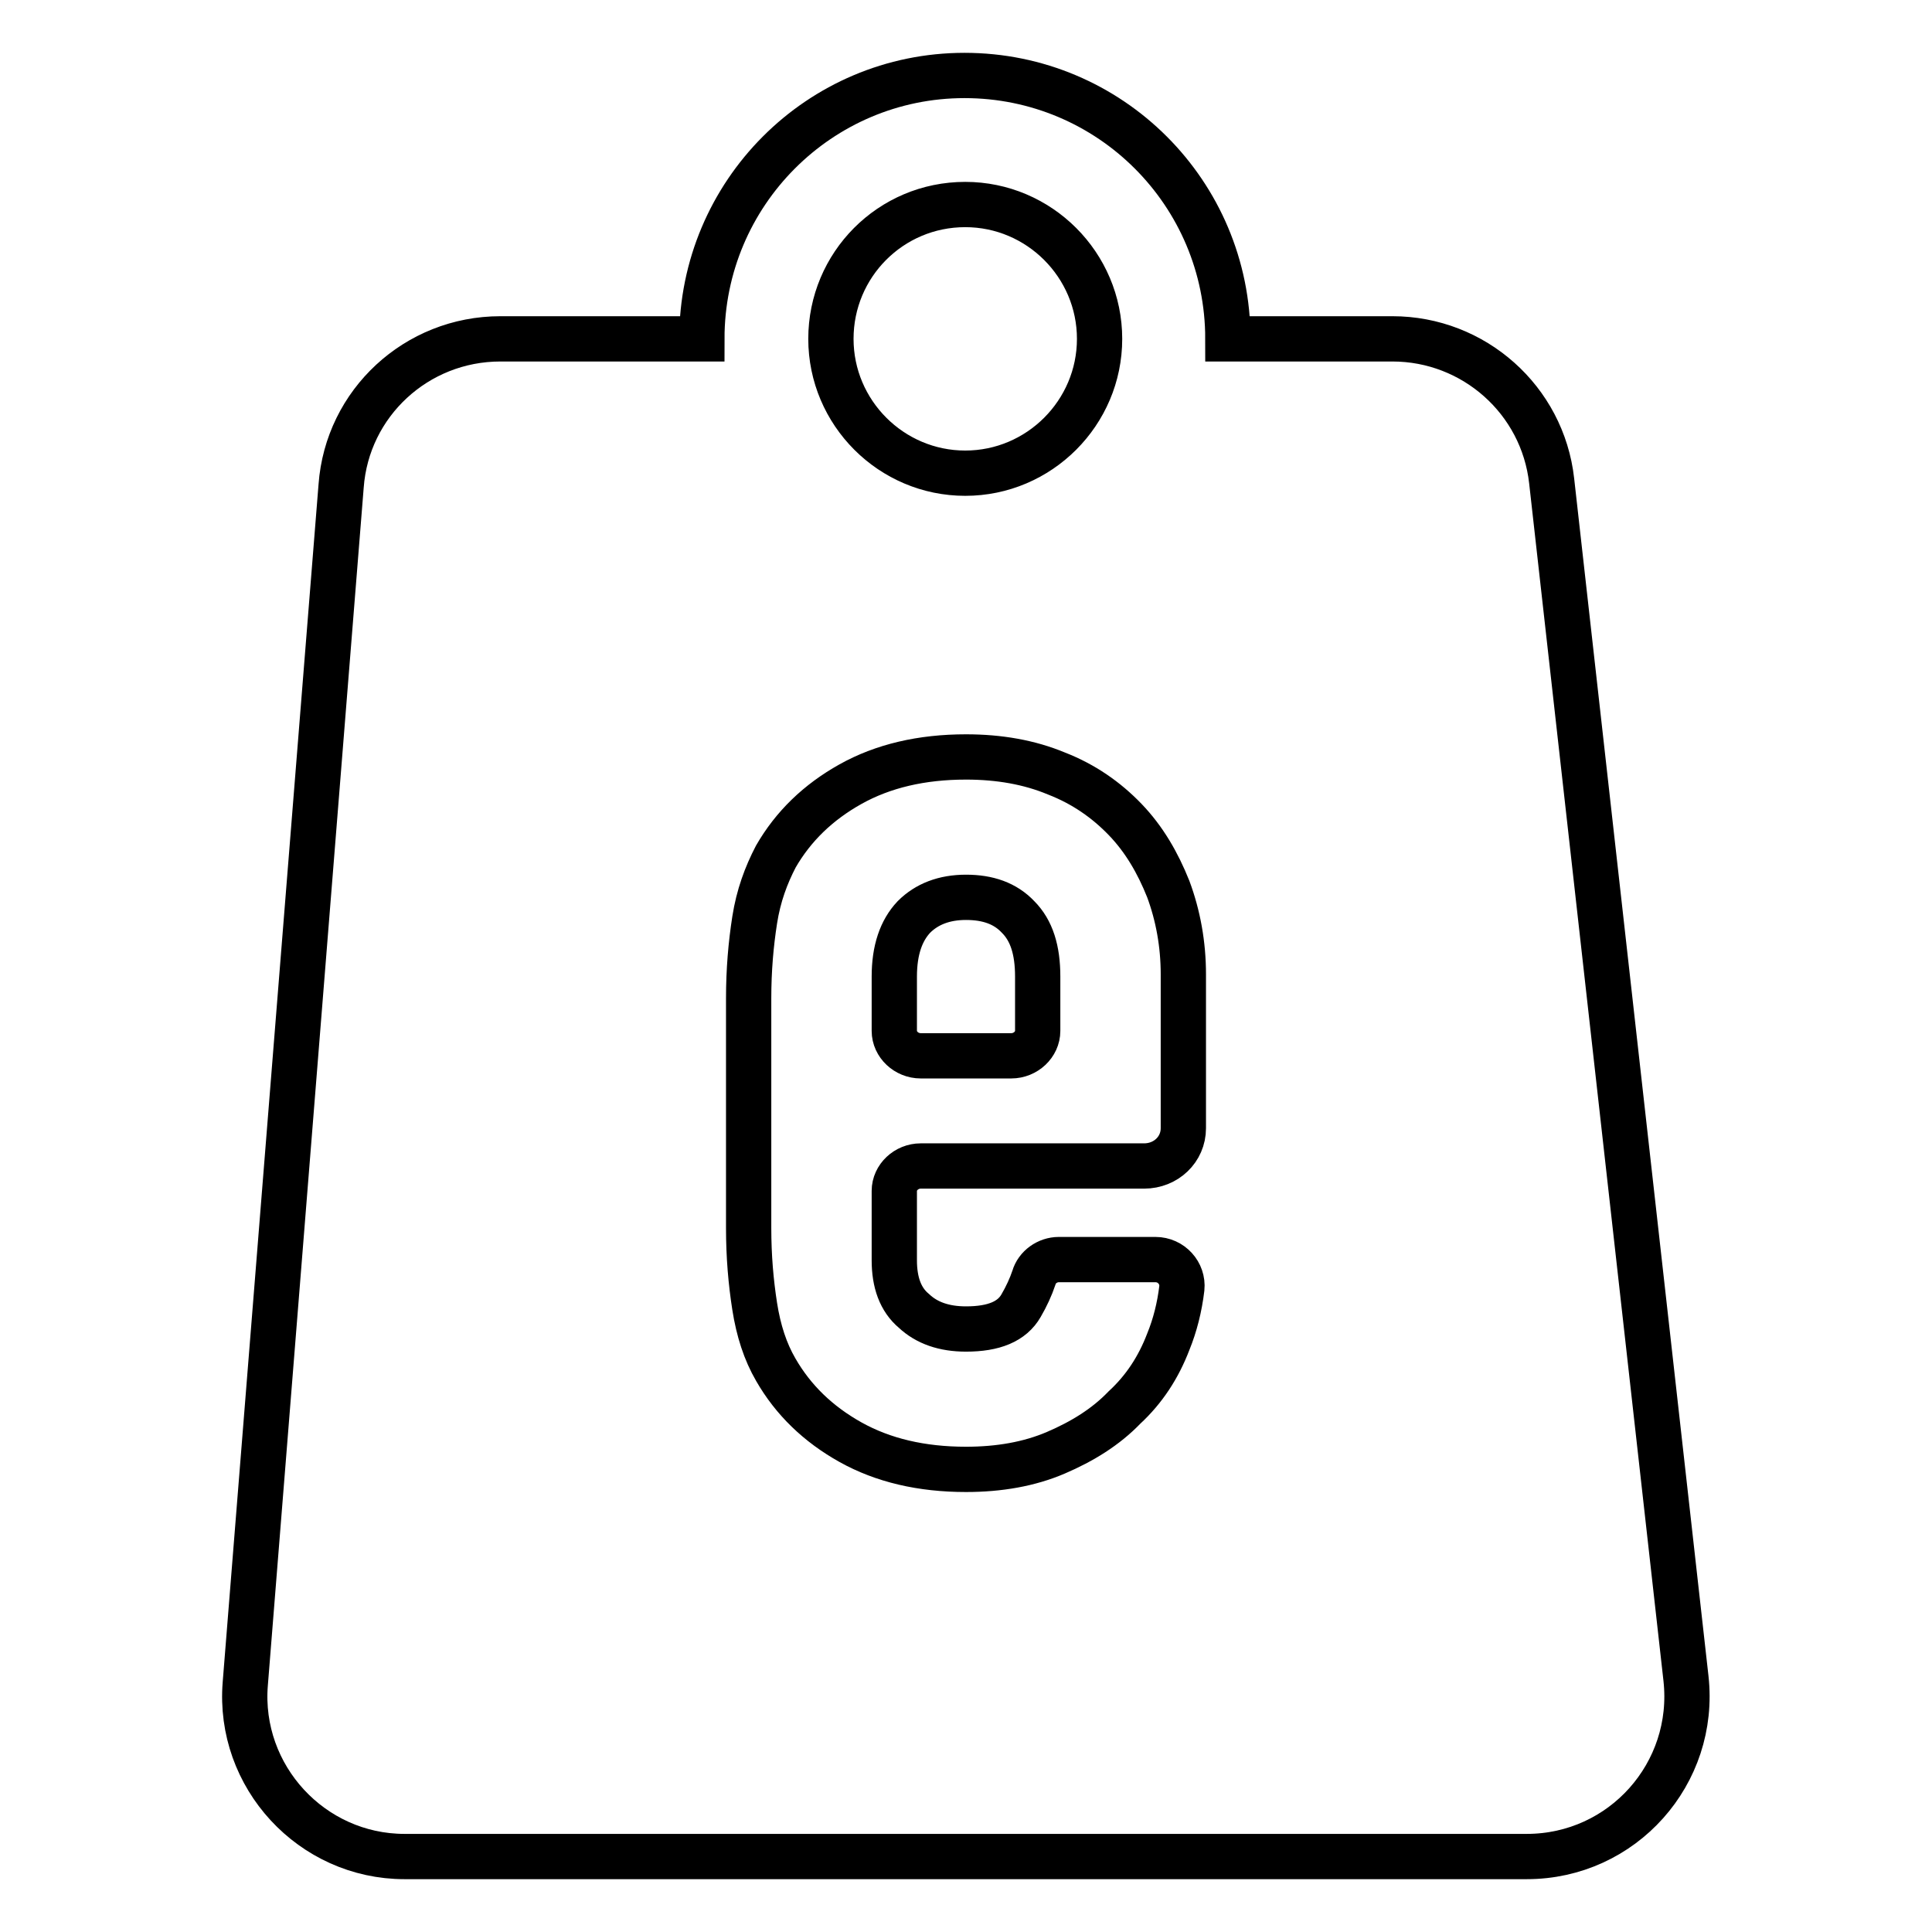 <?xml version="1.0" encoding="utf-8"?>
<!-- Svg Vector Icons : http://www.onlinewebfonts.com/icon -->
<!DOCTYPE svg PUBLIC "-//W3C//DTD SVG 1.1//EN" "http://www.w3.org/Graphics/SVG/1.1/DTD/svg11.dtd">
<svg version="1.1" xmlns="http://www.w3.org/2000/svg" xmlns:xlink="http://www.w3.org/1999/xlink" x="0px" y="0px" viewBox="0 0 256 256" enable-background="new 0 0 256 256" xml:space="preserve">
<g> <path stroke-width="6" fill-opacity="0" stroke="#000000"  d="M223.4,222.4L205.6,63.7c-1.2-10.7-10.3-18.8-21.1-18.8h-21.8c0-19.3-15.6-34.9-34.9-34.9 C108.6,10,93,25.6,93,44.9H66.3c-11.1,0-20.3,8.5-21.1,19.5L32.5,223.1c-1,12.3,8.8,22.9,21.1,22.9h148.7 C215,246,224.8,235,223.4,222.4z M127.9,27.1c9.8,0,17.8,8,17.8,17.8s-8,17.8-17.8,17.8c-9.8,0-17.8-8-17.8-17.8 S118,27.1,127.9,27.1z M156.8,149.5c0,2.8-2.3,5-5.2,5H122c-1.9,0-3.5,1.5-3.5,3.3v9.2c0,2.9,0.8,5.2,2.6,6.7 c1.7,1.6,4,2.4,6.9,2.4c3.7,0,6.1-1,7.3-3.1c0.7-1.2,1.3-2.5,1.7-3.7c0.4-1.4,1.8-2.4,3.3-2.4h12.8c2.1,0,3.7,1.8,3.5,3.8 c-0.3,2.5-0.9,4.9-1.8,7.1c-1.3,3.4-3.2,6.3-5.8,8.7c-2.5,2.6-5.6,4.5-9.1,6c-3.5,1.5-7.5,2.2-11.9,2.2c-5.9,0-11-1.2-15.3-3.6 c-4.3-2.4-7.6-5.6-9.9-9.6c-1.4-2.4-2.3-5.2-2.8-8.4c-0.5-3.2-0.8-6.6-0.8-10.4v-30.4c0-3.8,0.3-7.2,0.8-10.4s1.5-5.9,2.8-8.4 c2.3-4,5.6-7.2,9.9-9.6c4.3-2.4,9.4-3.6,15.3-3.6c4.4,0,8.4,0.7,12,2.2c3.6,1.4,6.6,3.5,9.1,6.1c2.5,2.6,4.3,5.7,5.7,9.2 c1.3,3.5,2,7.3,2,11.3V149.5L156.8,149.5z M128,118.9c-2.9,0-5.2,0.9-6.9,2.6c-1.7,1.8-2.6,4.4-2.6,7.9v7.2c0,1.8,1.6,3.3,3.5,3.3 h12c1.9,0,3.5-1.5,3.5-3.3v-7.2c0-3.5-0.8-6.1-2.6-7.9C133.2,119.7,130.9,118.9,128,118.9z"/></g>
</svg>